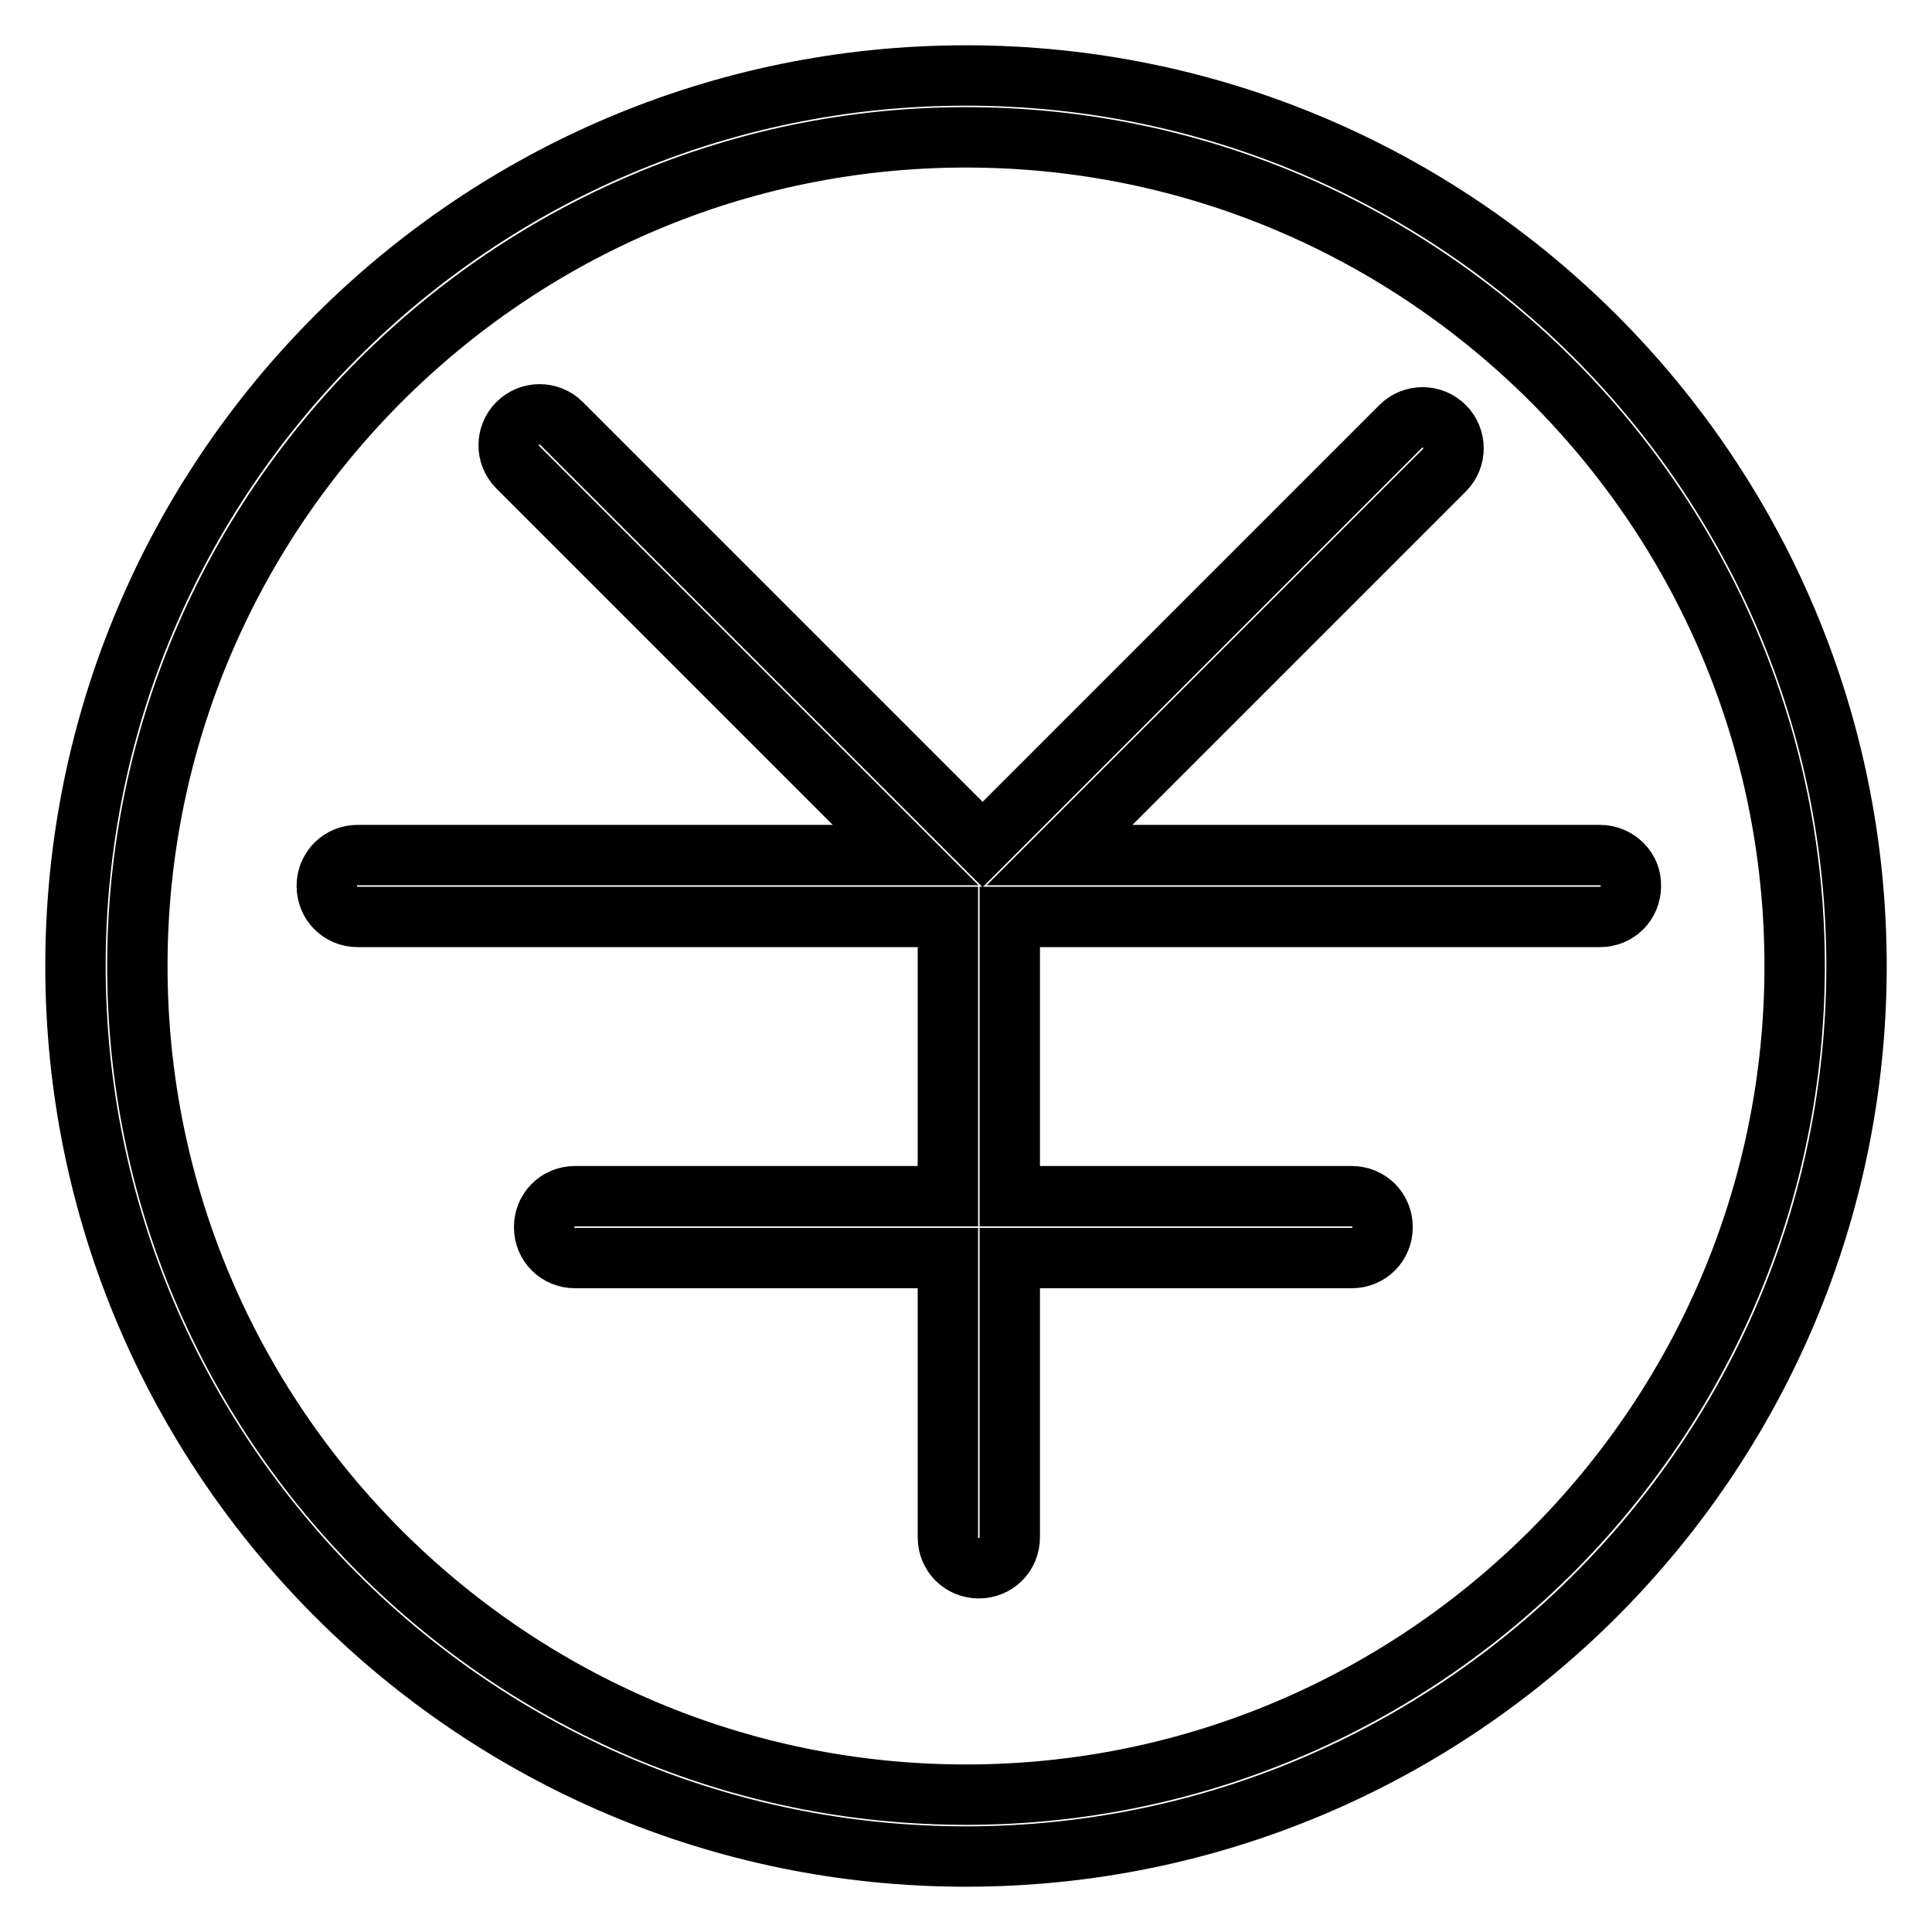 <?xml version="1.0" encoding="utf-8"?>
<!-- Svg Vector Icons : http://www.onlinewebfonts.com/icon -->
<!DOCTYPE svg PUBLIC "-//W3C//DTD SVG 1.1//EN" "http://www.w3.org/Graphics/SVG/1.1/DTD/svg11.dtd">
<svg version="1.1" xmlns="http://www.w3.org/2000/svg" xmlns:xlink="http://www.w3.org/1999/xlink" x="0px" y="0px" viewBox="0 0 256 256" enable-background="new 0 0 256 256" xml:space="preserve">
<g> <path stroke-width="8" fill-opacity="0" stroke="#000000"  d="M128,10C62.9,10,10,62.9,10,128c0,65.1,52.9,118,118,118c65.1,0,118-52.9,118-118C246,62.9,193.1,10,128,10 z M128,237.8c-60.5,0-109.8-49.2-109.8-109.8C18.2,67.5,67.5,18.2,128,18.2c60.5,0,109.8,49.2,109.8,109.8 C237.8,188.5,188.5,237.8,128,237.8z M212,113.3h-71.6l51-51c1.6-1.6,1.6-4.2,0-5.8c-1.6-1.6-4.2-1.6-5.8,0l-55.4,55.4L74.4,56.1 c-1.6-1.6-4.2-1.6-5.8,0s-1.6,4.2,0,5.8l51.4,51.4H47.4c-2.3,0-4.1,1.8-4.1,4.1c0,2.3,1.8,4.1,4.1,4.1h78.2v37H76.2 c-2.3,0-4.1,1.8-4.1,4.1c0,2.3,1.8,4.1,4.1,4.1h49.4v37c0,2.3,1.8,4.1,4.1,4.1c2.3,0,4.1-1.8,4.1-4.1v-37h45.3 c2.3,0,4.1-1.8,4.1-4.1c0-2.3-1.8-4.1-4.1-4.1h-45.3v-37H212c2.3,0,4.1-1.8,4.1-4.1C216.2,115.2,214.3,113.3,212,113.3z"/></g>
</svg>